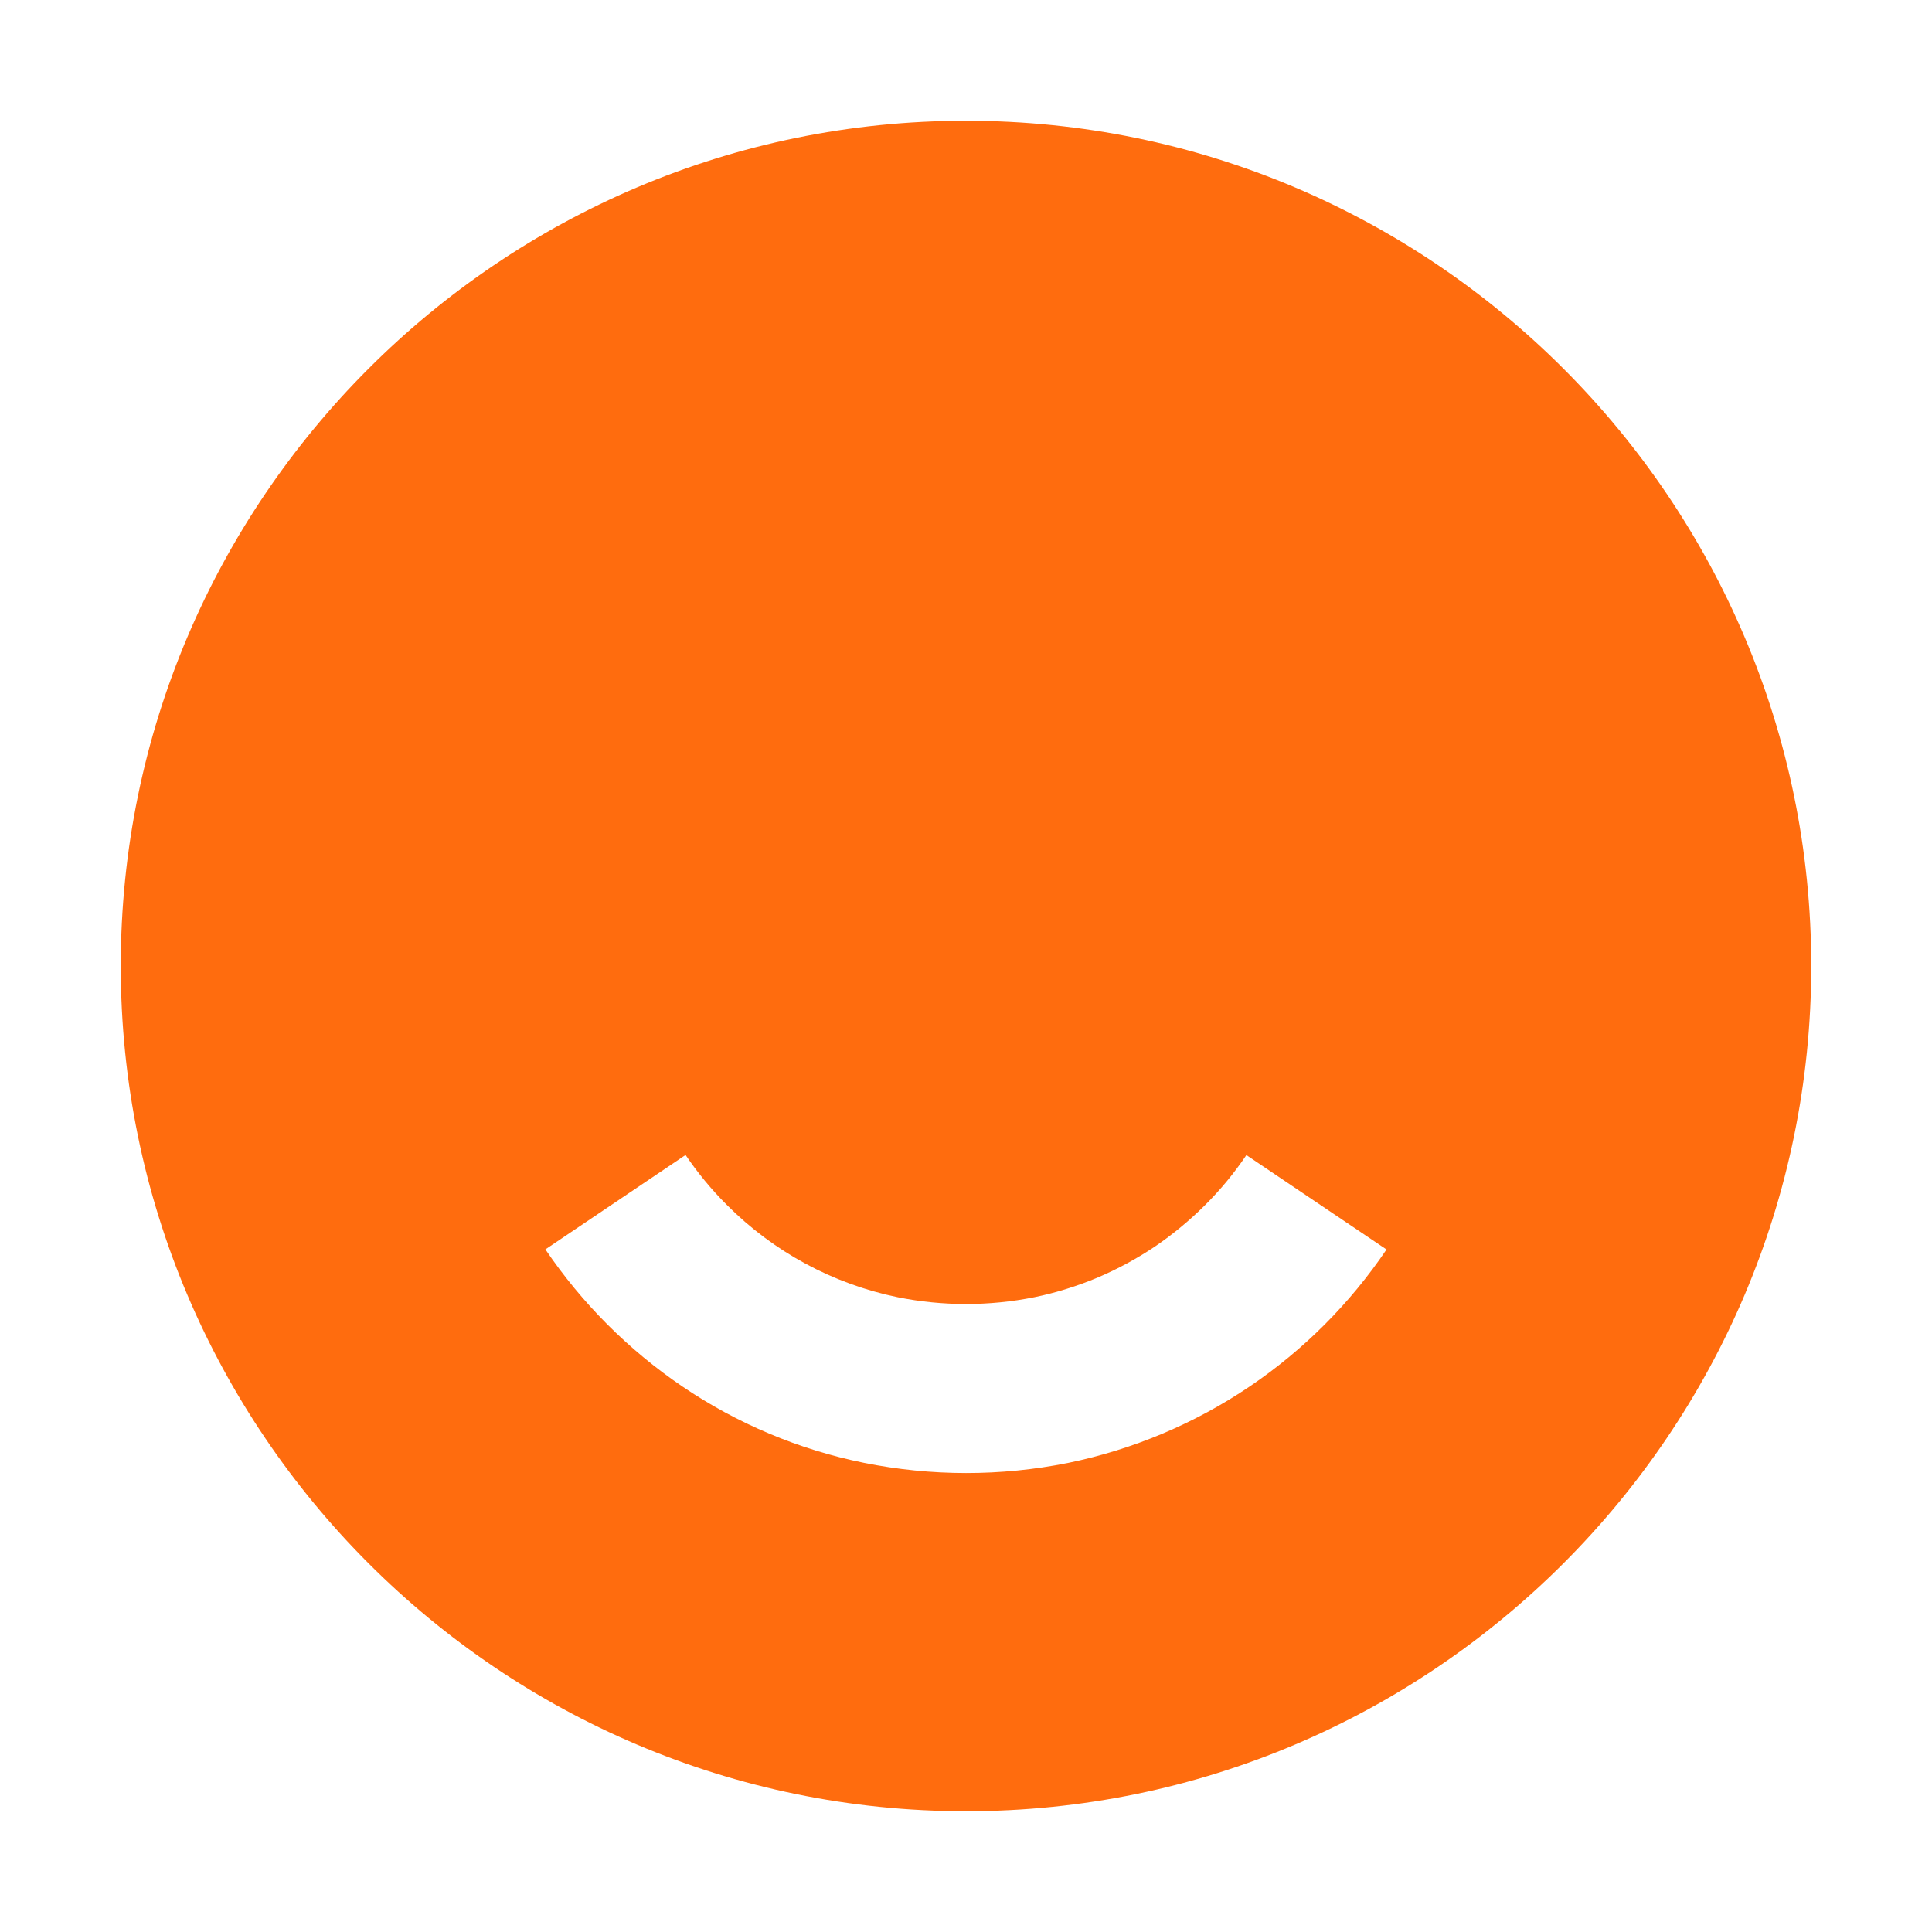 <?xml version="1.0" encoding="UTF-8"?> <svg xmlns="http://www.w3.org/2000/svg" width="38" height="38" viewBox="0 0 38 38" fill="none"><path d="M19 35.625C28.167 35.625 35.625 28.167 35.625 19C35.625 9.833 28.167 2.375 19 2.375C9.833 2.375 2.375 9.833 2.375 19C2.375 28.167 9.833 35.625 19 35.625ZM17.657 25.515C18.543 25.693 19.457 25.693 20.343 25.515C20.764 25.429 21.183 25.298 21.59 25.128C21.979 24.962 22.362 24.756 22.719 24.516C23.065 24.28 23.396 24.008 23.702 23.703C24.006 23.401 24.278 23.07 24.515 22.719L27.271 24.576C26.554 25.638 25.641 26.553 24.579 27.271C23.498 28.001 22.284 28.511 21.007 28.774C19.682 29.04 18.318 29.039 16.993 28.772C15.715 28.513 14.501 28.003 13.422 27.271C12.361 26.551 11.447 25.636 10.727 24.574L13.484 22.717C13.722 23.068 13.994 23.399 14.295 23.698C15.213 24.621 16.382 25.253 17.657 25.515Z" fill="#FF6C0E"></path></svg> 